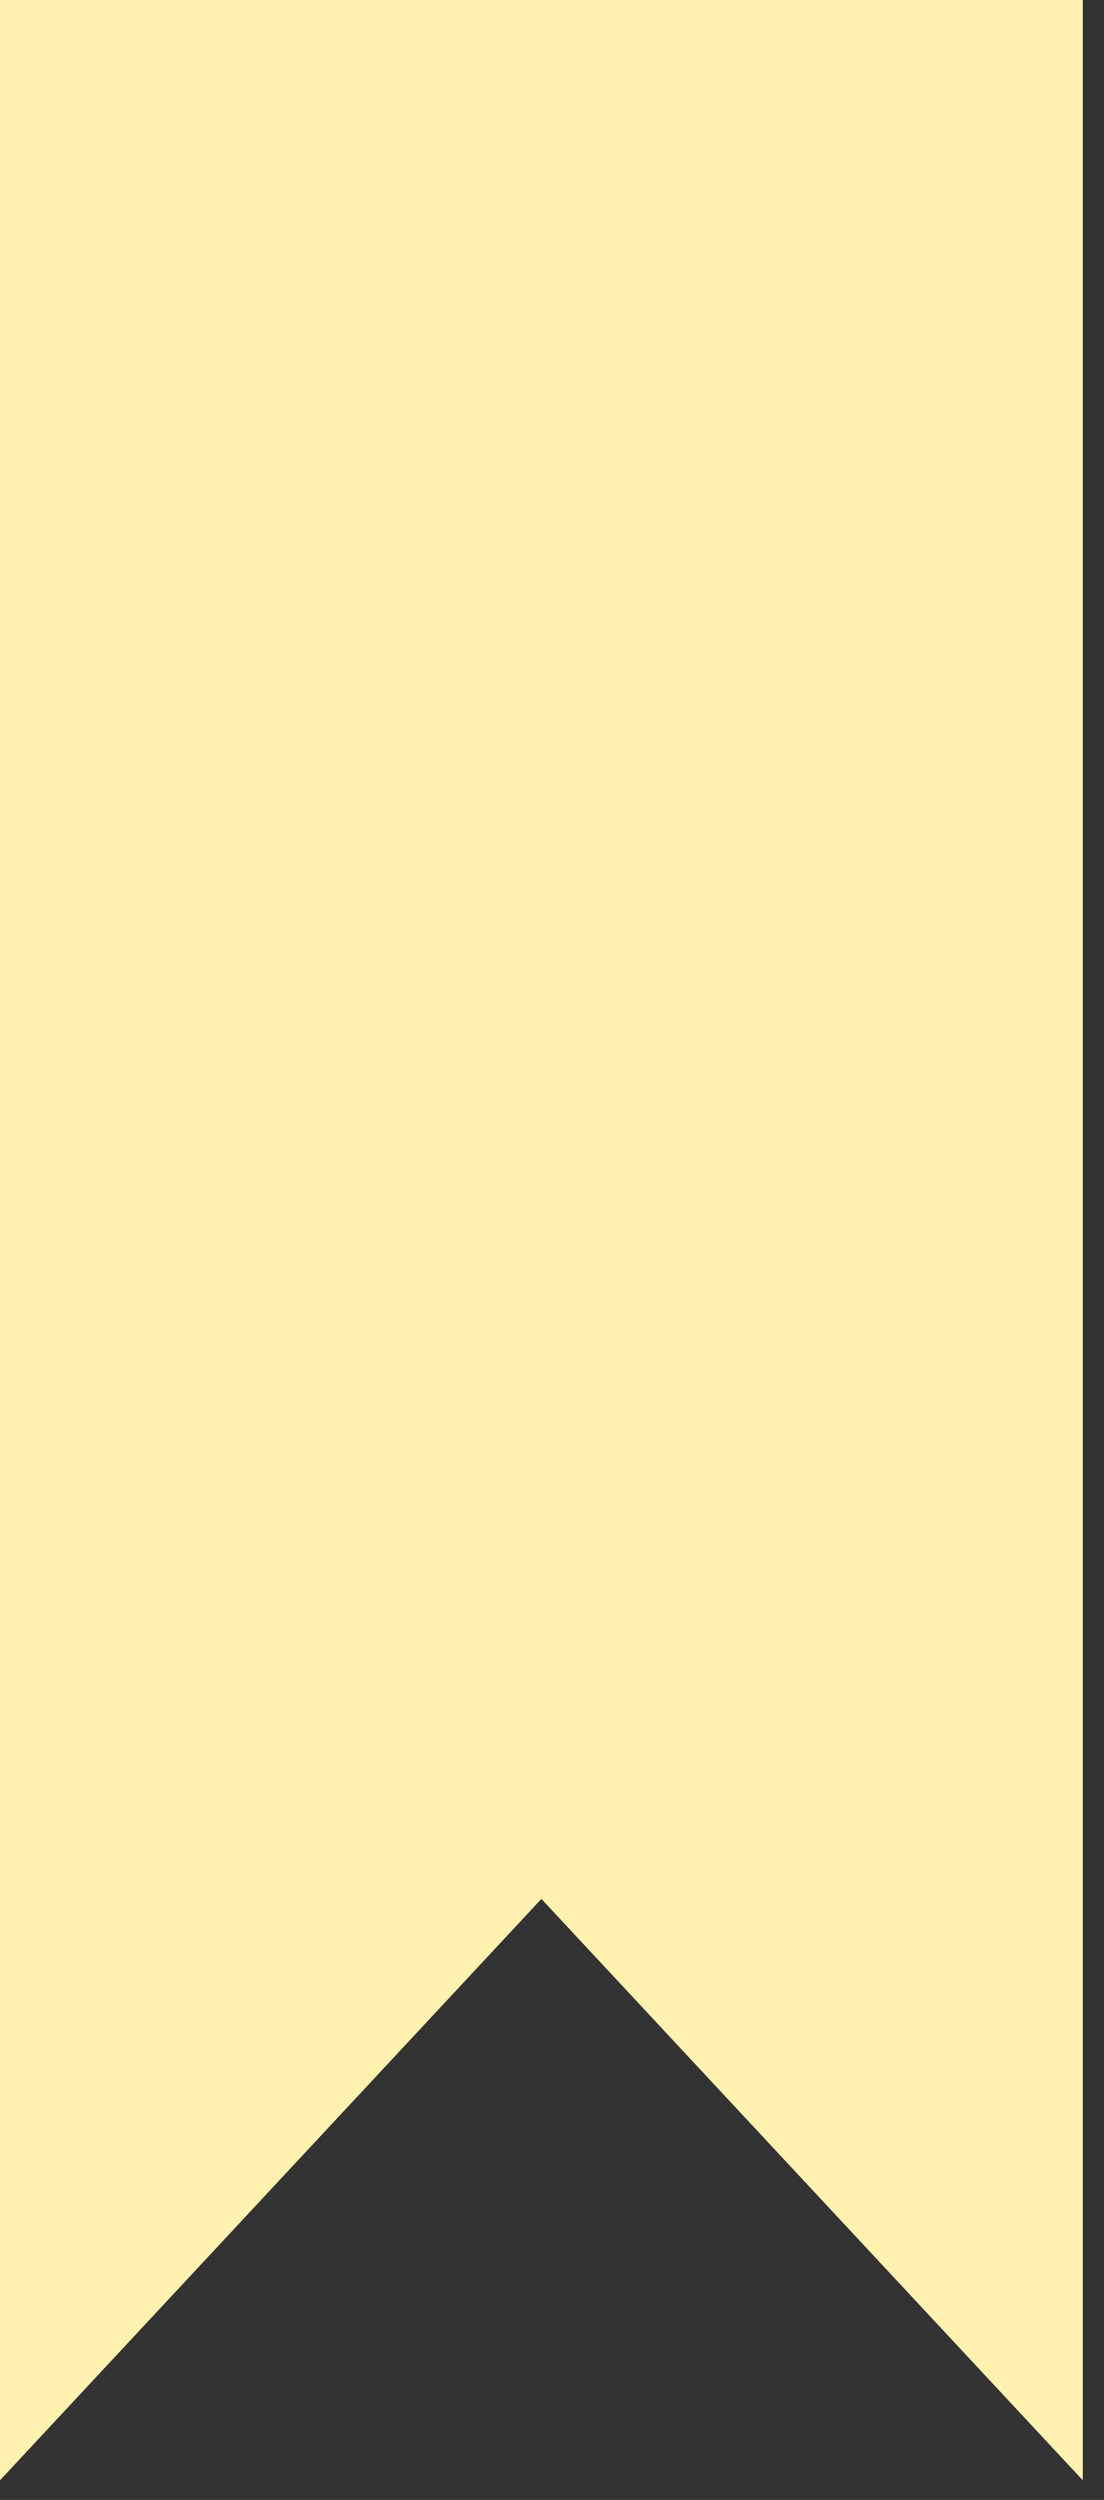 <?xml version="1.0" encoding="UTF-8"?> <svg xmlns="http://www.w3.org/2000/svg" width="38" height="86" viewBox="0 0 38 86" fill="none"><rect x="0" y="0" width="38" height="86" fill="#333333" stroke="none"/><path d="M0 0H37.27V85.324L18.635 65.324L0 85.324V0Z" fill="#FFF1B0"></path></svg> 